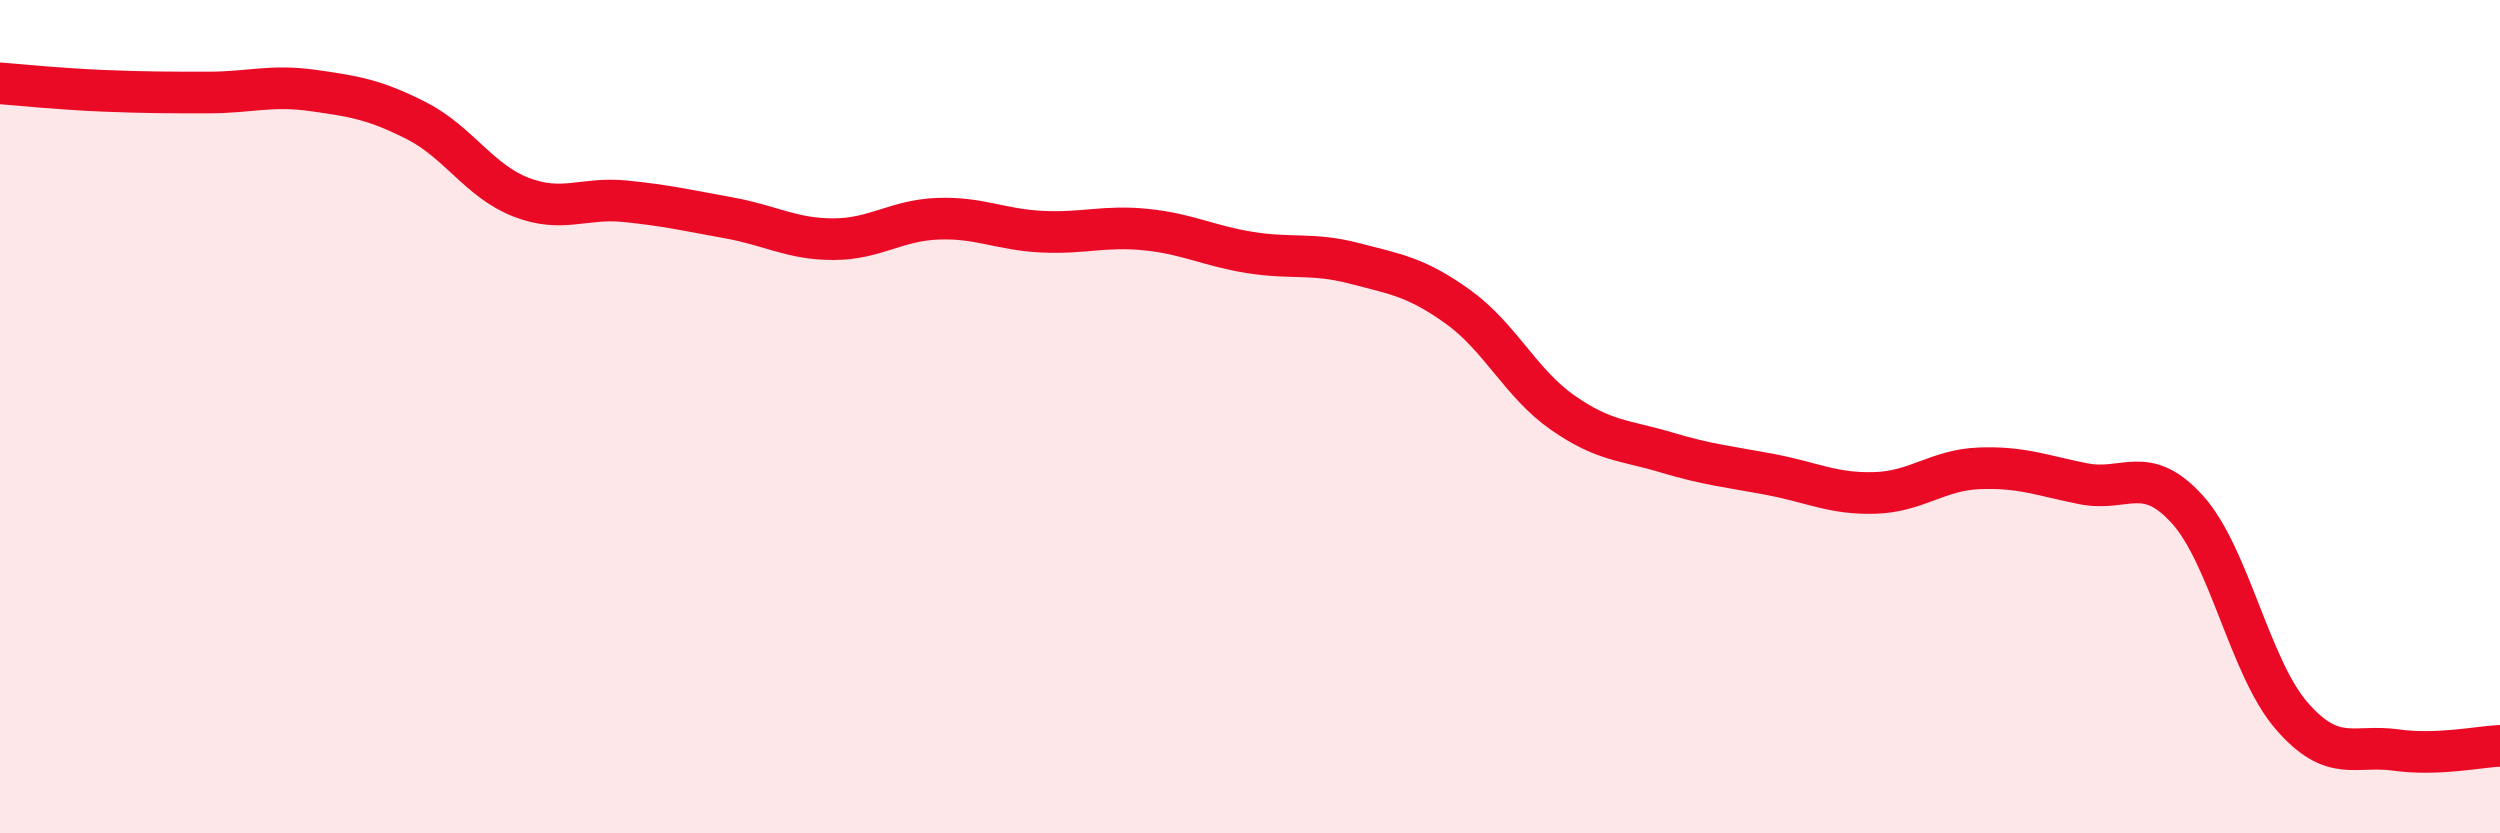 
    <svg width="60" height="20" viewBox="0 0 60 20" xmlns="http://www.w3.org/2000/svg">
      <path
        d="M 0,2 C 0.5,2.04 1.5,2.14 2.5,2.18 C 3.5,2.22 4,2.22 5,2.22 C 6,2.22 6.5,2.03 7.5,2.17 C 8.5,2.31 9,2.39 10,2.9 C 11,3.41 11.5,4.34 12.5,4.73 C 13.5,5.12 14,4.73 15,4.83 C 16,4.93 16.5,5.05 17.5,5.23 C 18.5,5.41 19,5.74 20,5.74 C 21,5.74 21.5,5.29 22.5,5.25 C 23.5,5.21 24,5.51 25,5.56 C 26,5.61 26.5,5.41 27.5,5.51 C 28.5,5.61 29,5.9 30,6.06 C 31,6.22 31.5,6.06 32.5,6.32 C 33.5,6.58 34,6.65 35,7.37 C 36,8.09 36.5,9.2 37.5,9.9 C 38.5,10.6 39,10.56 40,10.86 C 41,11.16 41.5,11.2 42.5,11.39 C 43.5,11.58 44,11.86 45,11.83 C 46,11.8 46.5,11.28 47.5,11.24 C 48.5,11.2 49,11.41 50,11.61 C 51,11.81 51.5,11.12 52.5,12.23 C 53.5,13.34 54,16.03 55,17.18 C 56,18.33 56.5,17.86 57.5,18 C 58.5,18.14 59.5,17.92 60,17.9L60 20L0 20Z"
        fill="#EB0A25"
        opacity="0.1"
        stroke-linecap="round"
        stroke-linejoin="round"
      />
      <path
        d="M 0,2 C 0.5,2.04 1.5,2.14 2.5,2.18 C 3.5,2.22 4,2.22 5,2.22 C 6,2.22 6.5,2.03 7.5,2.17 C 8.5,2.31 9,2.39 10,2.9 C 11,3.41 11.5,4.34 12.5,4.73 C 13.5,5.12 14,4.73 15,4.83 C 16,4.93 16.5,5.05 17.5,5.23 C 18.5,5.41 19,5.74 20,5.74 C 21,5.74 21.5,5.29 22.5,5.25 C 23.5,5.21 24,5.51 25,5.56 C 26,5.61 26.5,5.41 27.5,5.51 C 28.5,5.61 29,5.9 30,6.06 C 31,6.22 31.5,6.06 32.5,6.32 C 33.5,6.58 34,6.65 35,7.37 C 36,8.09 36.5,9.2 37.5,9.9 C 38.5,10.6 39,10.56 40,10.86 C 41,11.16 41.5,11.2 42.5,11.39 C 43.5,11.58 44,11.86 45,11.83 C 46,11.8 46.5,11.28 47.5,11.24 C 48.5,11.2 49,11.41 50,11.61 C 51,11.81 51.5,11.12 52.5,12.23 C 53.5,13.34 54,16.03 55,17.18 C 56,18.33 56.5,17.86 57.5,18 C 58.5,18.14 59.5,17.92 60,17.9"
        stroke="#EB0A25"
        stroke-width="1"
        fill="none"
        stroke-linecap="round"
        stroke-linejoin="round"
      />
    </svg>
  